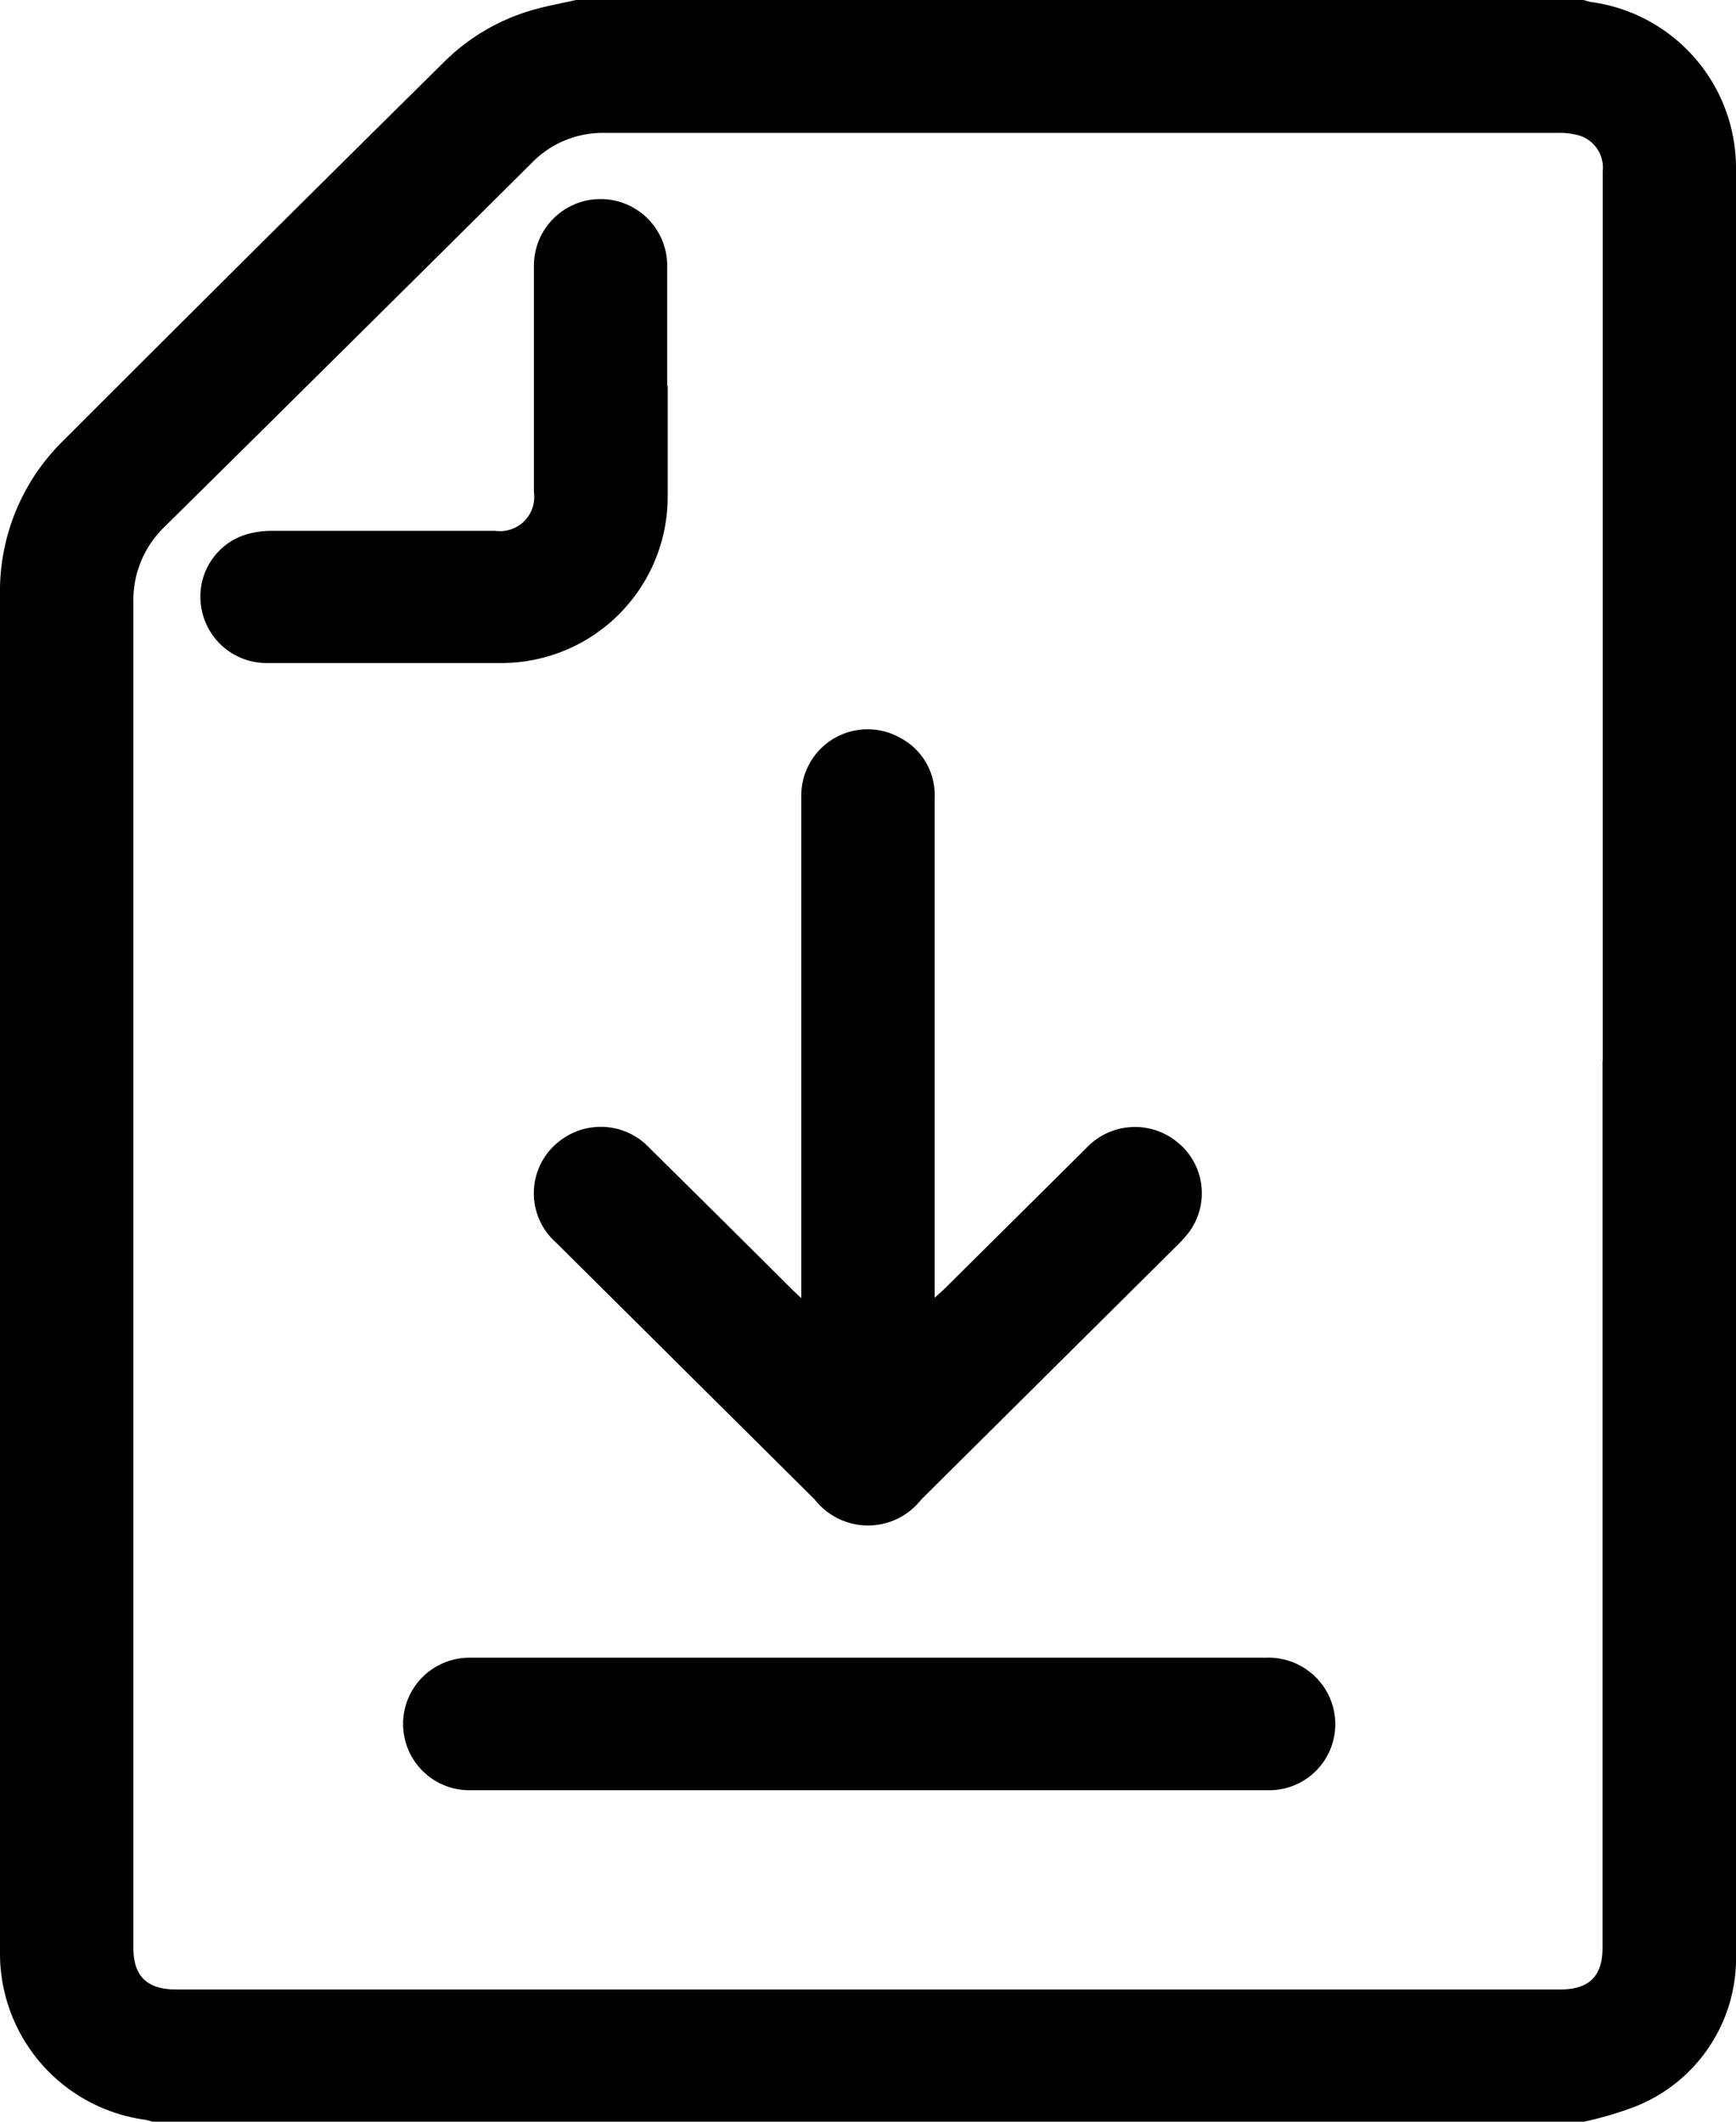 <svg id="Group_167" data-name="Group 167" xmlns="http://www.w3.org/2000/svg" xmlns:xlink="http://www.w3.org/1999/xlink" width="18" height="22" viewBox="0 0 18 22">
  <defs>
    <clipPath id="clip-path">
      <rect id="Rectangle_245" data-name="Rectangle 245" width="18" height="22" fill="none"/>
    </clipPath>
  </defs>
  <g id="Group_166" data-name="Group 166" clip-path="url(#clip-path)">
    <path id="Path_117" data-name="Path 117" d="M16.421,22H1.58a.717.717,0,0,0-.081-.021A1.74,1.74,0,0,1,0,20.269q0-7.052,0-14.1a2.187,2.187,0,0,1,.656-1.6Q2.624,2.6,4.6.647A2.137,2.137,0,0,1,5.491.113c.157-.048.32-.076.481-.113H16.421a.525.525,0,0,0,.071.02A1.737,1.737,0,0,1,18,1.741Q18,11,18,20.259a1.654,1.654,0,0,1-1.042,1.583,3.6,3.6,0,0,1-.535.158m.195-11V8.475q0-3.351,0-6.7a.347.347,0,0,0-.248-.371.73.73,0,0,0-.213-.026q-4.943,0-9.886,0a1.024,1.024,0,0,0-.762.316Q3.614,3.577,1.713,5.456a1.056,1.056,0,0,0-.33.8q0,6.971,0,13.942c0,.292.141.43.439.431H16.177c.3,0,.439-.138.439-.431q0-4.6,0-9.194" transform="translate(0)"/>
    <path id="Path_118" data-name="Path 118" d="M258.791,357.833v-2.411c0-.931,0-1.862,0-2.792a.688.688,0,0,1,1.021-.608.669.669,0,0,1,.362.627q0,1.418,0,2.835,0,1.112,0,2.223v.124c.044-.04.073-.065.1-.091q.734-.729,1.469-1.458a.692.692,0,0,1,.94-.071.68.68,0,0,1,.126.943,1.312,1.312,0,0,1-.13.143l-2.646,2.628a.7.7,0,0,1-1.1,0q-1.342-1.333-2.684-2.666a.683.683,0,0,1,.054-1.067.692.692,0,0,1,.915.086q.736.727,1.469,1.458c.027.027.056.052.1.095" transform="translate(-250.483 -344.374)"/>
    <path id="Path_119" data-name="Path 119" d="M196.881,801.35h-4.12a.687.687,0,1,1-.017-1.374c.865,0,1.73,0,2.6,0h5.666a.693.693,0,0,1,.7.52.685.685,0,0,1-.677.854c-.8,0-1.593,0-2.39,0h-1.762" transform="translate(-187.886 -782.787)"/>
    <path id="Path_120" data-name="Path 120" d="M100.825,97.949c0,.38,0,.759,0,1.139a1.725,1.725,0,0,1-1.75,1.737q-1.206,0-2.412,0a.685.685,0,0,1-.673-.571.675.675,0,0,1,.417-.746.916.916,0,0,1,.316-.054c.772,0,1.543,0,2.315,0a.354.354,0,0,0,.4-.4c0-.781,0-1.561,0-2.342a.691.691,0,0,1,1.382-.014c0,.419,0,.838,0,1.257" transform="translate(-93.902 -93.95)"/>
  </g>
</svg>

